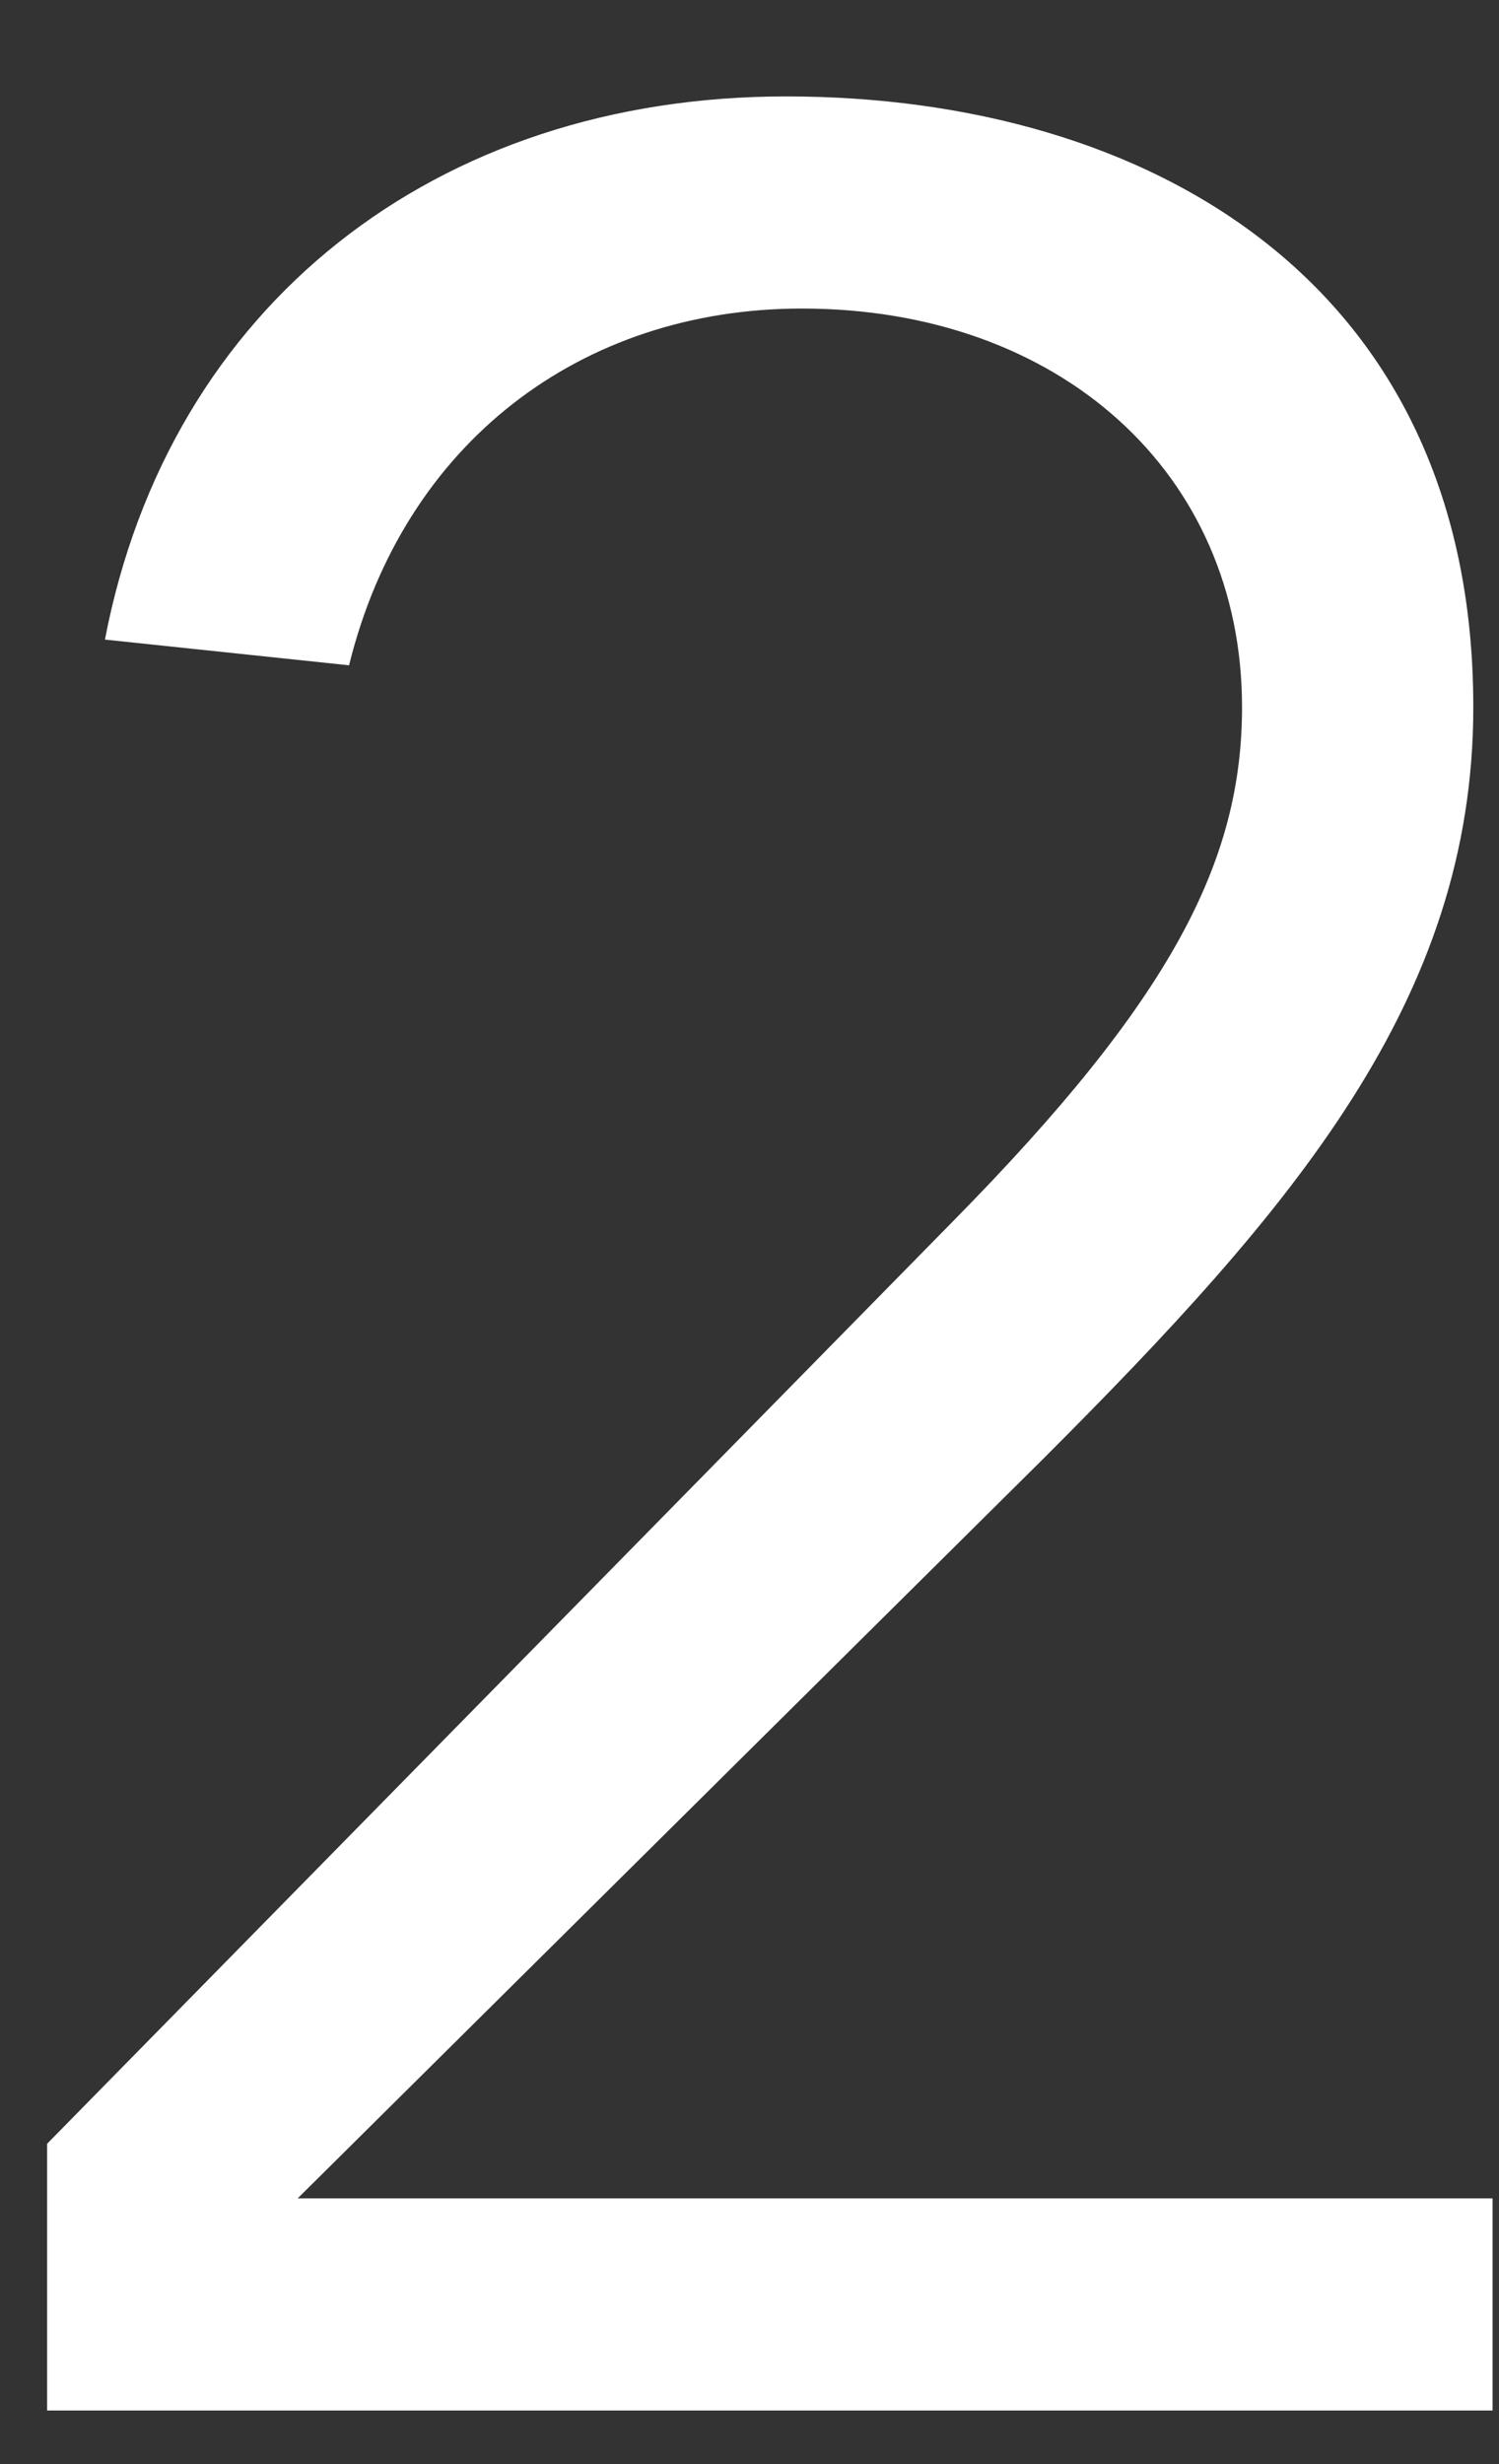 <?xml version="1.0" encoding="UTF-8"?>
<svg xmlns="http://www.w3.org/2000/svg" width="14" height="23" viewBox="0 0 14 23" fill="none">
  <rect x="0" y="0" width="14" height="23" fill="#333333" stroke="none"/>
  <path d="M7.34 0.9C10.73 0.9 13.76 2.64 13.76 6.6C13.76 9.33 12.08 11.28 9.74 13.62L2.78 20.52H13.94V22.5H0.44V20.01L8.9 11.4C10.94 9.33 11.6 8.04 11.6 6.6C11.6 4.41 9.89 2.88 7.49 2.88C5.42 2.88 3.77 4.14 3.26 6.21L0.98 5.97C1.58 2.85 4.07 0.9 7.34 0.9Z" fill="white"></path>
</svg>
